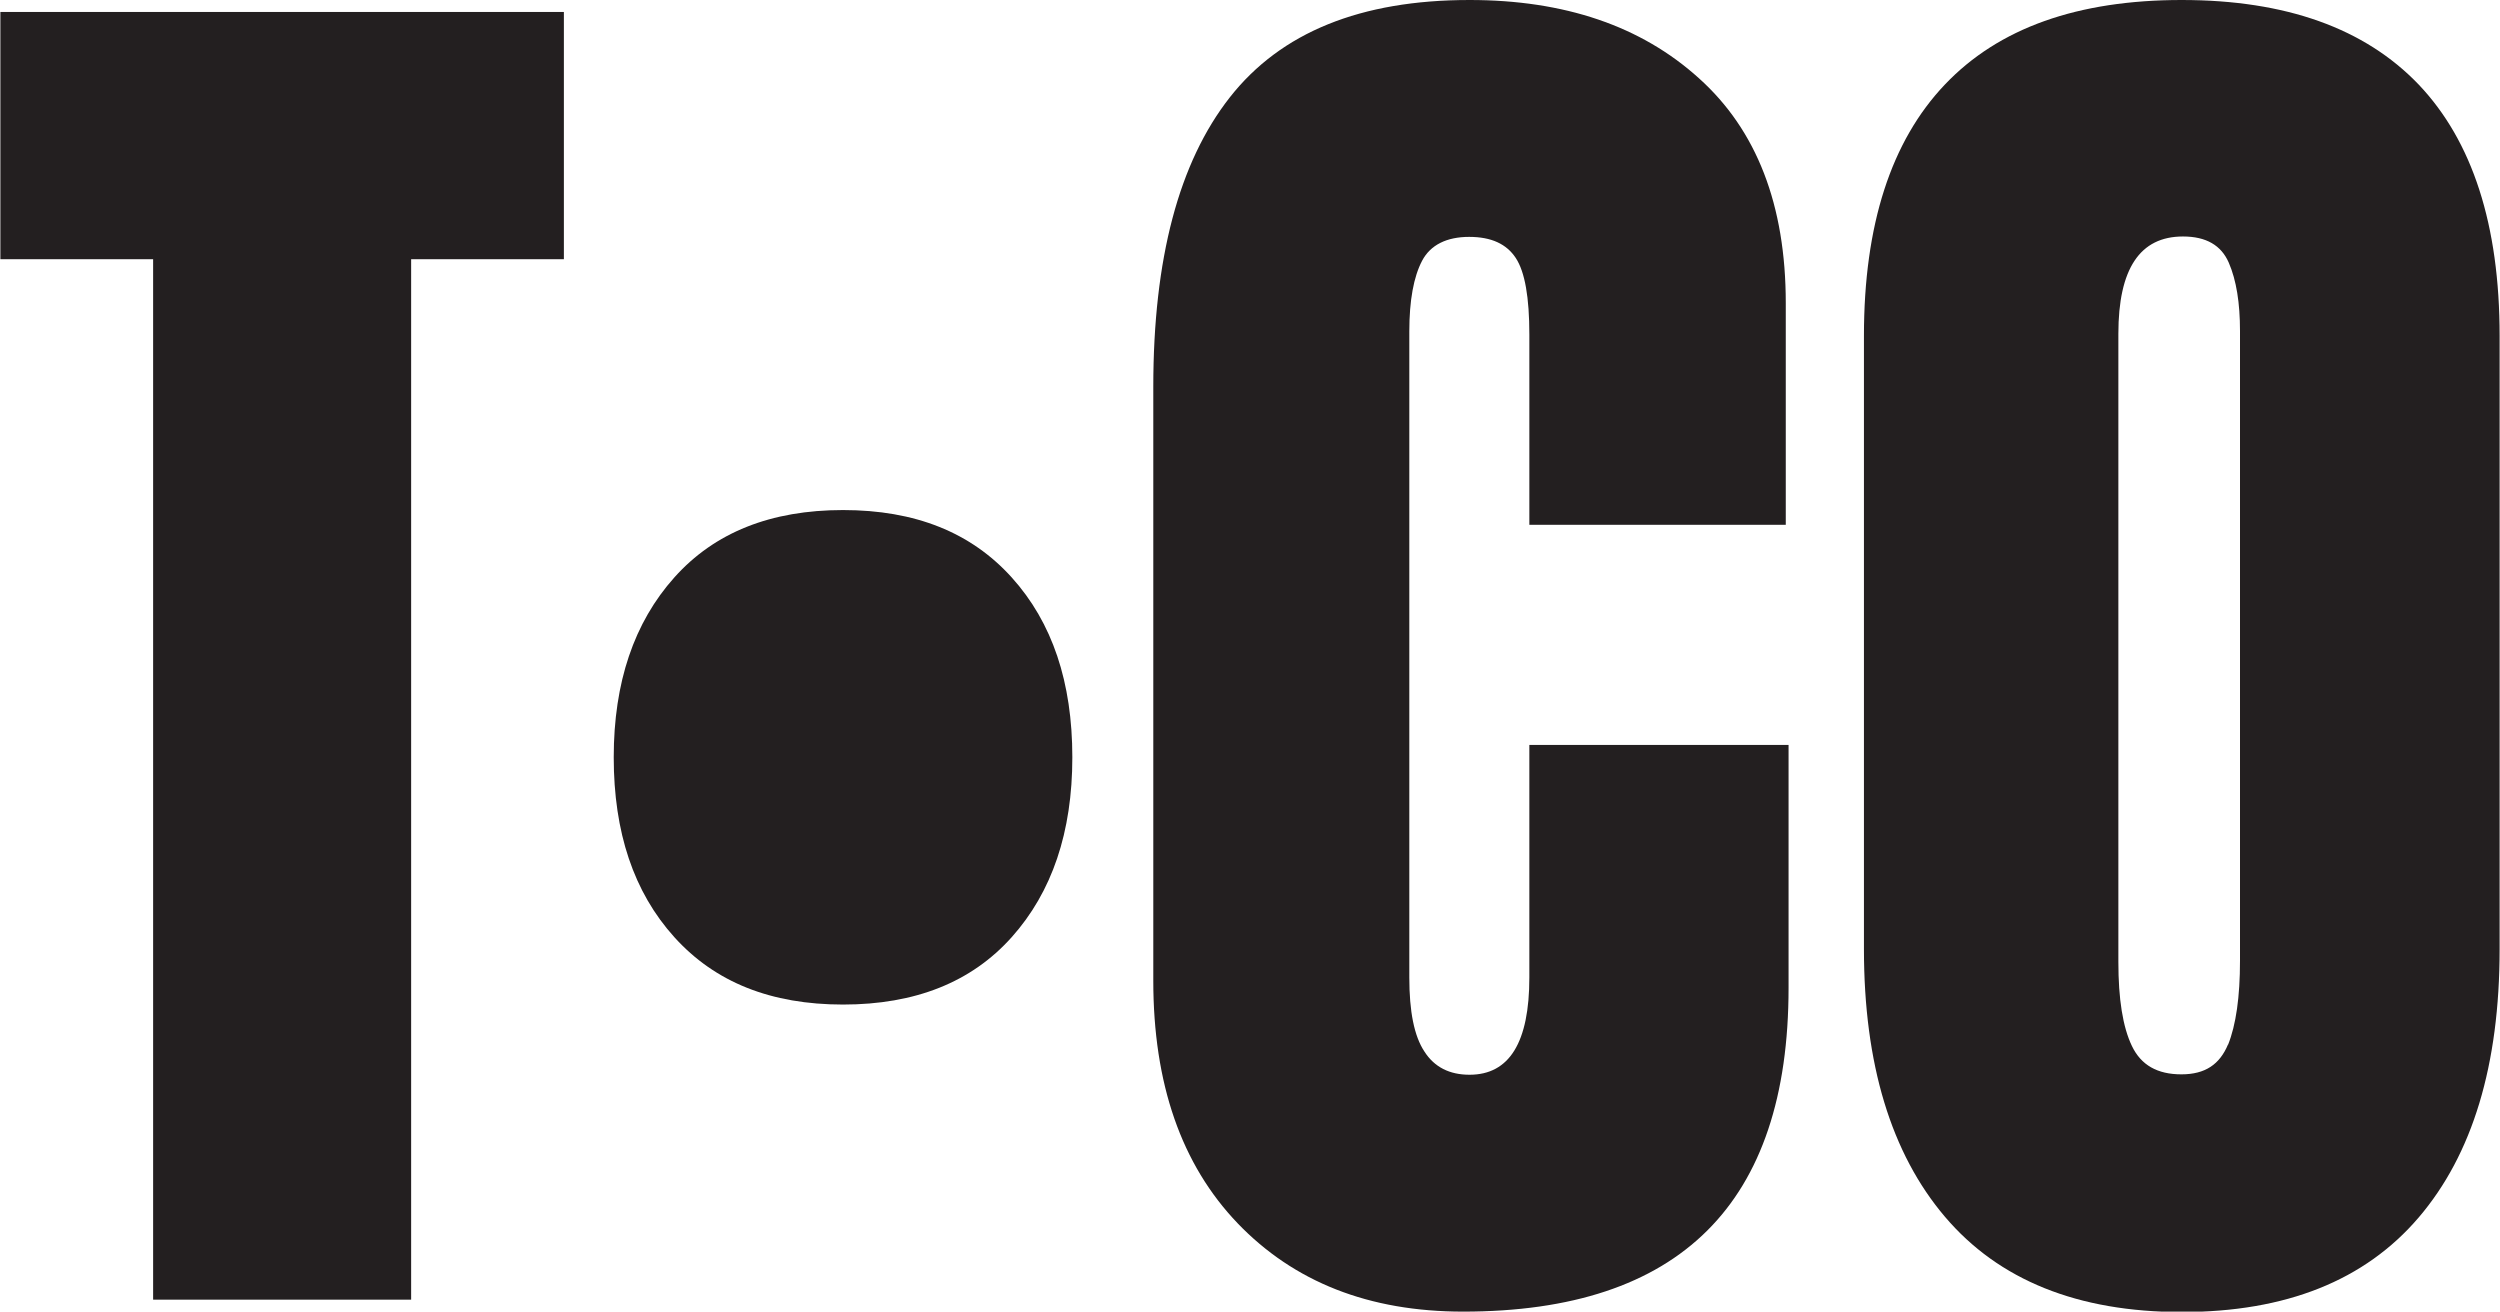 <?xml version="1.0" encoding="UTF-8"?>
<svg id="Layer_2" data-name="Layer 2" xmlns="http://www.w3.org/2000/svg" width="22.11mm" height="11.6mm" viewBox="0 0 62.67 32.89">
  <defs>
    <style>
      .cls-1 {
        fill: #231f20;
        stroke-width: 0px;
      }
    </style>
  </defs>
  <g id="Layer_1-2" data-name="Layer 1">
    <g>
      <path class="cls-1" d="M3.83,32.59V6.5H0V.3h14.13v6.2h-3.83v26.09H3.83Z"/>
      <path class="cls-1" d="M16.9,23.5c-1.02-1.13-1.52-2.63-1.52-4.51s.51-3.38,1.52-4.51,2.42-1.69,4.23-1.69,3.21.56,4.23,1.69c1.02,1.13,1.52,2.63,1.52,4.51s-.51,3.38-1.52,4.51c-1.01,1.13-2.42,1.69-4.23,1.69s-3.21-.56-4.23-1.69Z"/>
      <path class="cls-1" d="M31.03,30.68c-1.42-1.48-2.12-3.51-2.12-6.09v-14.89c0-3.21.64-5.63,1.92-7.26,1.28-1.63,3.28-2.44,6.01-2.44,2.38,0,4.3.65,5.75,1.96,1.45,1.3,2.18,3.18,2.18,5.64v5.56h-6.43v-4.77c0-.93-.11-1.57-.34-1.92-.23-.35-.61-.53-1.17-.53s-.97.2-1.18.6c-.21.4-.32.99-.32,1.77v16.2c0,.85.12,1.47.38,1.86.25.39.63.58,1.13.58,1,0,1.5-.81,1.5-2.44v-5.83h6.5v6.09c0,5.41-2.72,8.12-8.16,8.12-2.36,0-4.24-.74-5.66-2.22Z"/>
      <path class="cls-1" d="M48.76,30.51c-1.35-1.59-2.03-3.83-2.03-6.71v-15.38c0-2.78.68-4.88,2.03-6.3,1.35-1.42,3.33-2.12,5.94-2.12s4.59.71,5.94,2.12c1.35,1.42,2.03,3.52,2.03,6.3v15.38c0,2.91-.68,5.15-2.03,6.73-1.35,1.58-3.33,2.37-5.94,2.37s-4.59-.8-5.94-2.39ZM55.86,26.2c.2-.5.3-1.2.3-2.11v-15.79c0-.7-.09-1.27-.28-1.71-.19-.44-.57-.66-1.15-.66-1.08,0-1.62.81-1.62,2.44v15.75c0,.93.11,1.63.34,2.11s.64.71,1.24.71.96-.25,1.17-.75Z"/>
    </g>
  </g>
</svg>